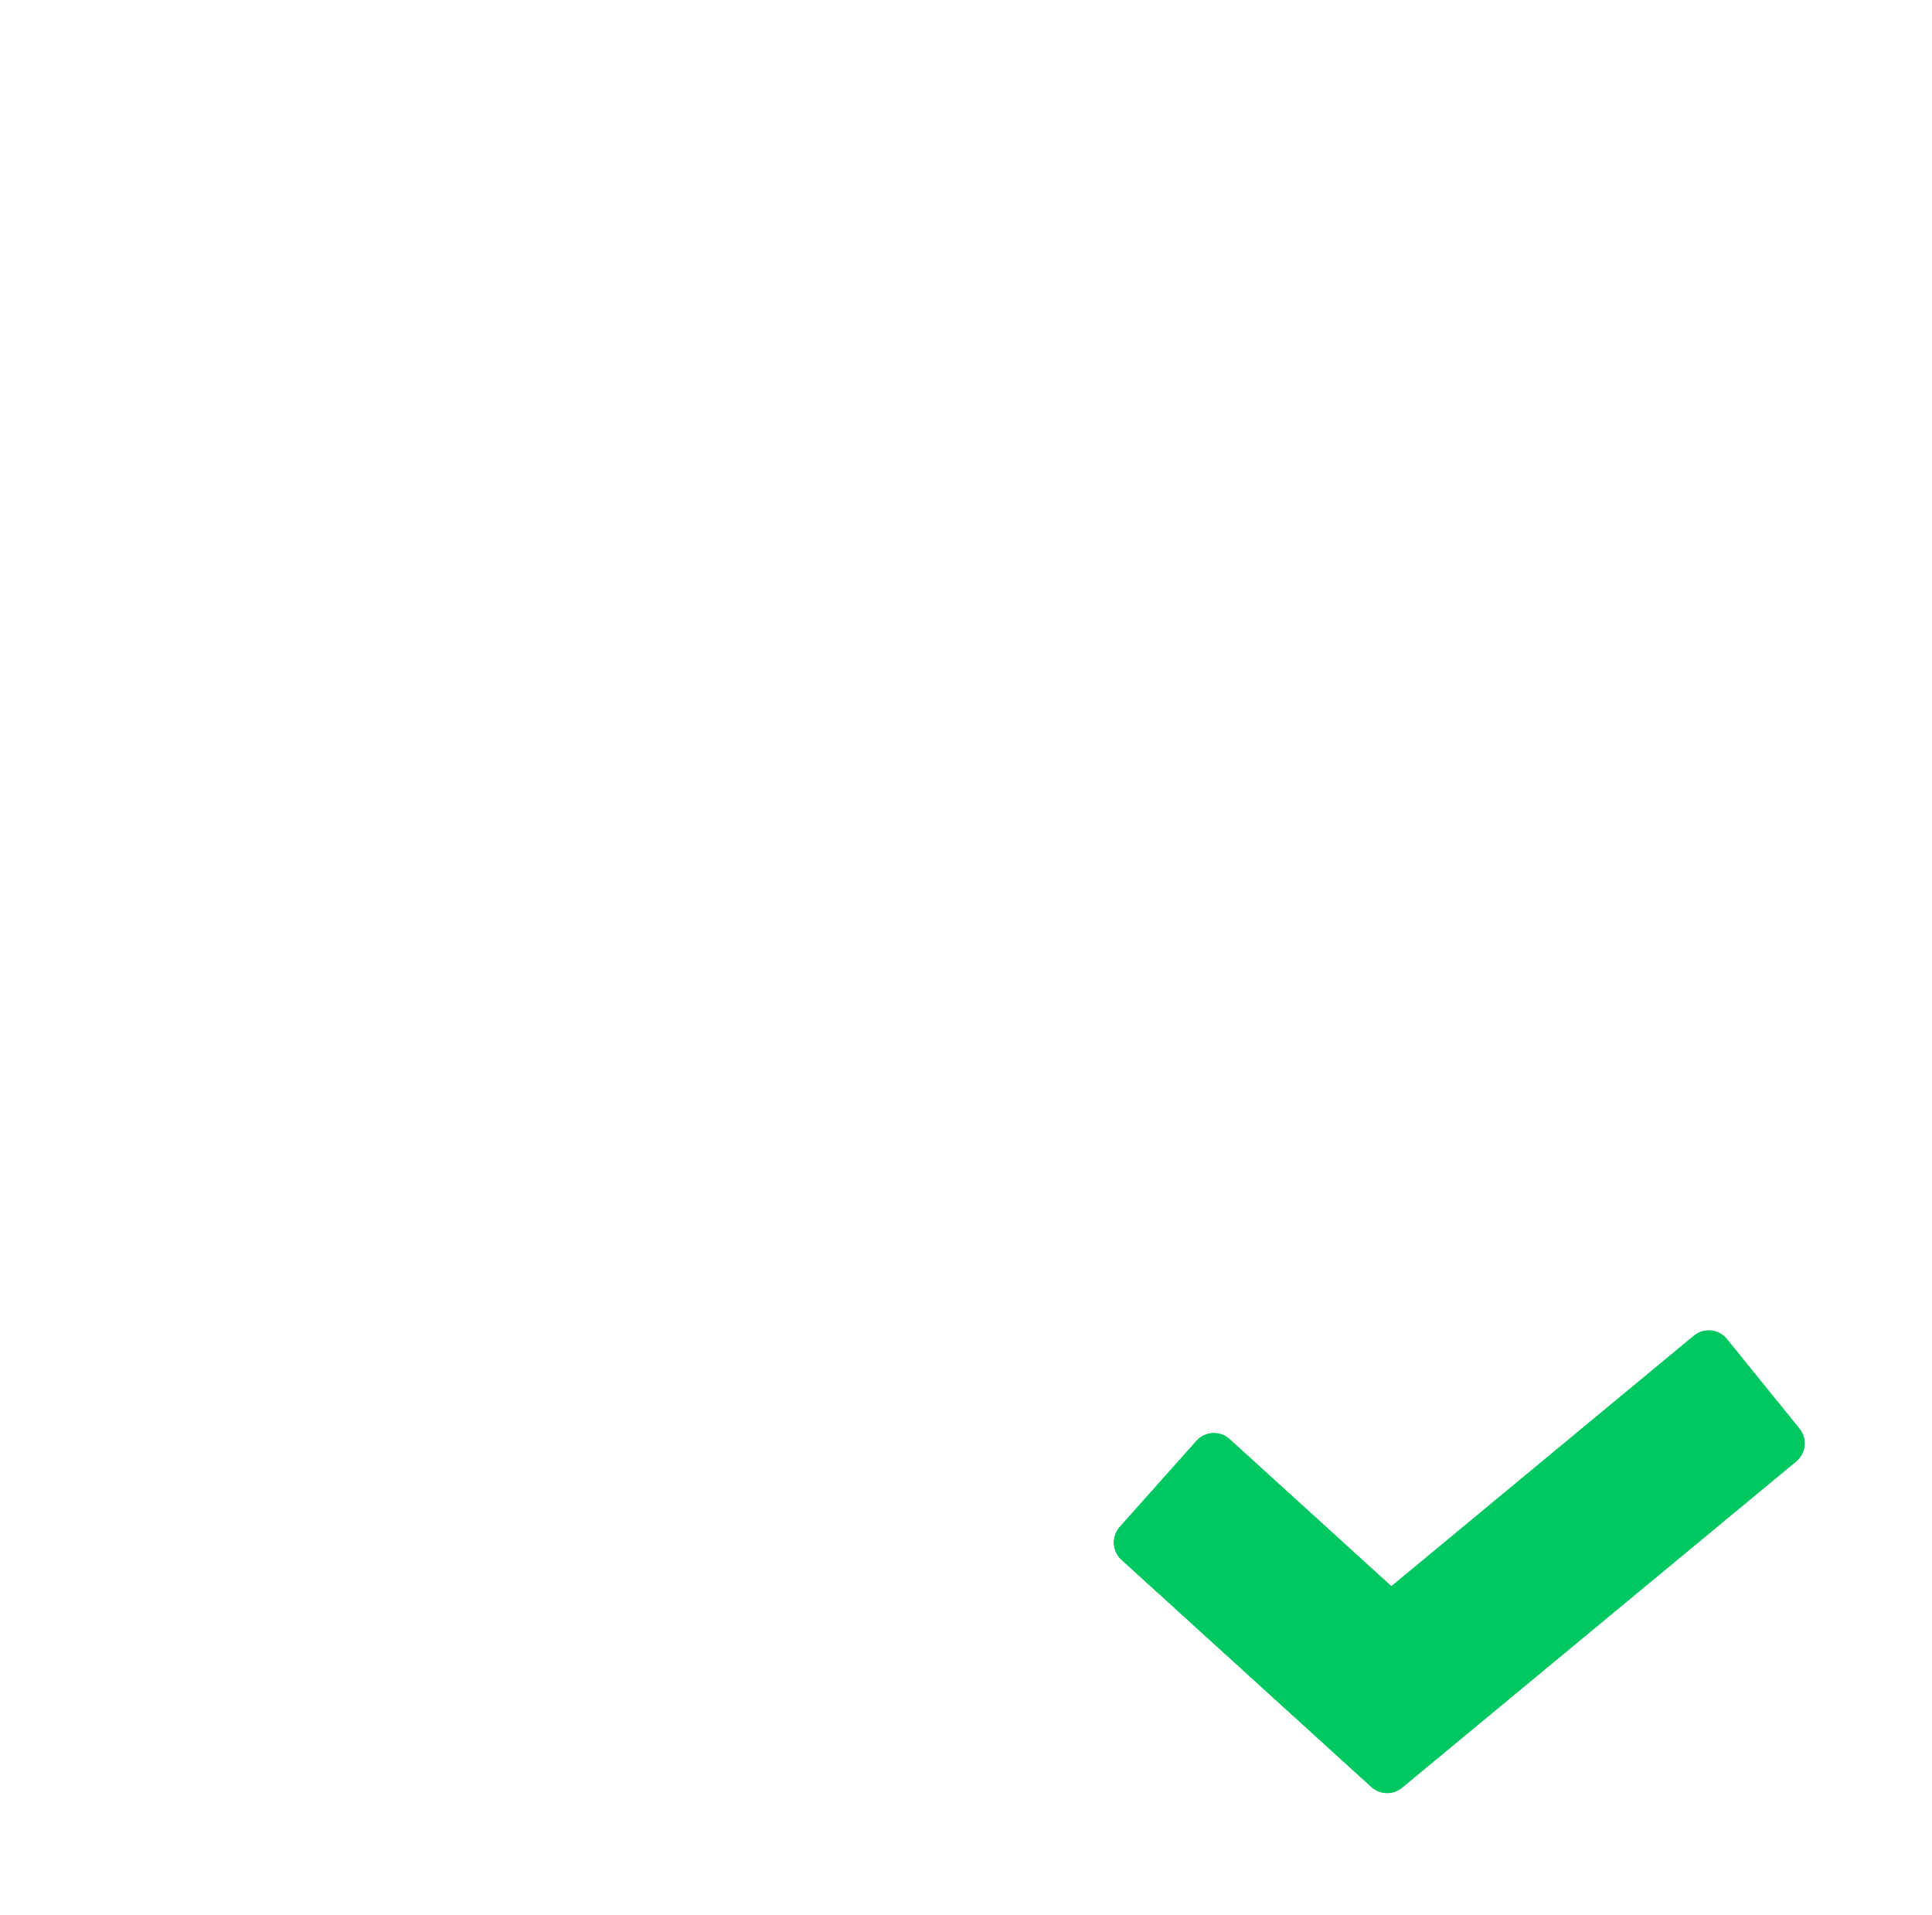 <svg width="112" height="111" viewBox="0 0 112 111" fill="none" xmlns="http://www.w3.org/2000/svg">
<path fill-rule="evenodd" clip-rule="evenodd" d="M20.569 40.929H24.505L24.493 39.856H20.569V40.929ZM71.834 13.931V8.889H83.675V39.856H70.125C69.39 39.856 68.652 39.712 67.91 39.424V39.856H44.492V40.929H46.202L47.613 41.093C48.424 41.287 49.185 41.645 49.896 42.167L50.263 42.482L50.631 42.178C51.724 41.346 52.96 40.929 54.337 40.929H61.99C63.344 40.929 64.567 41.338 65.661 42.155L66.063 42.482L66.43 42.178C67.532 41.346 68.767 40.929 70.136 40.929H92.522V42.202H100.129V61.928C100.129 63.648 99.387 65.041 97.903 66.107C96.74 66.932 95.513 67.344 94.22 67.344H86.578C85.331 67.344 84.138 66.951 82.998 66.165L82.941 66.118C82.207 65.582 81.629 64.846 81.208 63.912C80.849 63.095 80.669 62.278 80.669 61.461V58.053H76.08V64.986C76.271 65.103 76.431 65.212 76.561 65.313C78.038 66.395 78.776 67.795 78.776 69.515V84.596C78.776 86.323 78.042 87.708 76.573 88.751C75.426 89.584 74.194 90 72.878 90H65.214C63.921 90 62.701 89.591 61.554 88.774L61.164 88.448L60.785 88.751C59.638 89.584 58.406 90 57.09 90H49.449C48.187 90 46.993 89.607 45.869 88.821L45.812 88.786L44.894 87.969C44.603 88.288 44.309 88.549 44.01 88.751C42.863 89.584 41.631 90 40.316 90H32.663C31.89 90 31.148 89.852 30.437 89.556V90H16.886C15.57 90 14.346 89.591 13.214 88.774C11.73 87.724 10.988 86.331 10.988 84.596V77.02C10.988 76.725 11.015 76.437 11.069 76.157H10.988L10.988 69.515C10.988 67.795 11.715 66.399 13.168 65.325C14.285 64.492 15.524 64.076 16.886 64.076H17.586C17.173 63.196 16.966 62.325 16.966 61.461V53.01H15.429V46.077L14.671 46.124H1.109V35.303H1.201L1.109 34.451L1.109 19.382C1.109 17.647 1.84 16.242 3.301 15.169C4.402 14.344 5.638 13.931 7.007 13.931H30.437C31.821 13.931 33.045 14.336 34.108 15.145L34.51 15.472L34.854 15.169C35.963 14.344 37.199 13.931 38.56 13.931H46.225C46.997 13.931 47.735 14.071 48.439 14.352V13.931H60.292V14.036L62.001 13.931C63.378 13.931 64.602 14.336 65.673 15.145L66.063 15.472L66.419 15.169C67.528 14.344 68.763 13.931 70.125 13.931H71.834ZM25.94 43.848V45.108H33.57V50.104H25.94V58.952H27.477V51.376H33.57V61.461C33.57 62.488 33.233 63.243 32.56 63.726C31.887 64.192 31.206 64.426 30.518 64.426H22.877C22.203 64.426 21.546 64.204 20.903 63.761C20.574 63.512 20.306 63.154 20.1 62.687C19.916 62.251 19.824 61.842 19.824 61.461V50.104H18.298V45.108H19.824V43.848H25.94ZM61.991 43.848C62.725 43.848 63.391 44.069 63.987 44.513C64.683 45.026 65.031 45.649 65.031 46.38V56.407H57.424V58.952H58.904V57.679H65.031V61.461C65.031 62.488 64.695 63.243 64.022 63.726C63.364 64.192 62.687 64.426 61.991 64.426H54.338C53.642 64.426 52.957 64.192 52.284 63.726C51.618 63.235 51.286 62.48 51.286 61.461V46.38C51.286 45.649 51.634 45.026 52.33 44.513C52.926 44.069 53.596 43.848 54.338 43.848H61.991ZM58.904 48.878H57.424V51.376H58.904V48.878ZM80.842 43.848V48.878H73.224V50.104H80.842V55.146H73.224V64.426H67.097V46.38C67.097 45.641 67.441 45.019 68.129 44.513C68.734 44.069 69.403 43.848 70.137 43.848H80.842ZM97.273 45.108V50.104H89.654V58.952H91.18V51.376H97.273V61.928C97.273 62.644 96.936 63.243 96.263 63.726C95.605 64.192 94.925 64.426 94.221 64.426H86.579C85.921 64.426 85.264 64.204 84.606 63.761C84.277 63.512 84.009 63.154 83.803 62.687C83.619 62.251 83.527 61.842 83.527 61.461V50.104H82.001V45.108H83.527V43.848H89.654V45.108H97.273ZM10.106 21.88V31.953H11.575V21.88H10.106ZM5 17.515C5.604 17.064 6.274 16.838 7.008 16.838H17.713V40.719C17.713 41.404 17.35 42.015 16.623 42.552C15.973 42.995 15.323 43.217 14.673 43.217H3.956V38.221H11.575V36.949H7.008C6.312 36.949 5.631 36.708 4.966 36.225C4.293 35.759 3.956 35.167 3.956 34.451L3.956 19.382C3.956 18.635 4.304 18.013 5 17.515ZM43.128 29.409H41.648V31.953H43.128V29.409ZM36.565 17.515C37.161 17.064 37.827 16.838 38.561 16.838H46.226C46.96 16.838 47.629 17.064 48.234 17.515C48.93 18.013 49.278 18.635 49.278 19.382V36.949H38.561C37.865 36.949 37.188 36.708 36.53 36.225C35.865 35.766 35.532 35.175 35.532 34.451V26.876C35.532 26.215 35.888 25.619 36.599 25.09C37.234 24.616 37.888 24.378 38.561 24.378H43.128V21.88H41.648V23.106H35.532V19.382C35.532 18.635 35.876 18.013 36.565 17.515ZM62.002 16.838C62.744 16.838 63.41 17.064 63.999 17.515C64.695 18.013 65.043 18.635 65.043 19.382V36.949H58.916V21.88H57.436V36.949H51.297V16.838H57.436V18.11C58.461 17.262 59.983 16.838 62.002 16.838ZM74.692 21.88H73.201V31.953H74.692V21.88ZM70.126 16.838H74.692V11.807H80.831V36.949H70.126C69.43 36.949 68.749 36.708 68.084 36.225C67.418 35.766 67.085 35.175 67.085 34.451V19.382C67.085 18.635 67.43 18.013 68.118 17.515C68.722 17.064 69.391 16.838 70.126 16.838ZM27.361 24.378H25.869V21.88H27.361V24.378ZM32.444 17.515C31.855 17.064 31.186 16.838 30.436 16.838H19.742V36.949H25.869V29.409H27.361V40.719C27.361 41.412 27.721 42.023 28.44 42.552C29.097 42.996 29.763 43.217 30.436 43.217H35.508V64.426H41.635V48.878H43.115V64.426H49.253V46.381C49.253 45.649 48.905 45.027 48.209 44.513C47.827 44.233 47.417 44.038 46.981 43.929L46.201 43.848H41.635V38.222H33.488V28.137C33.488 27.763 33.328 27.464 33.006 27.238C32.662 27.028 32.318 26.907 31.974 26.876C32.325 26.876 32.67 26.756 33.006 26.514C33.328 26.32 33.488 26.028 33.488 25.639V19.382C33.488 18.635 33.14 18.013 32.444 17.515ZM35.748 66.982H29.621V84.596C29.621 85.312 29.95 85.907 30.608 86.382C31.289 86.856 31.974 87.094 32.662 87.094H40.315C41.004 87.094 41.688 86.856 42.369 86.382C43.027 85.907 43.356 85.312 43.356 84.596V66.982H37.229V82.098H35.748V66.982ZM46.396 66.982V68.254H44.882V73.25H46.396V84.596C46.396 85.288 46.756 85.895 47.475 86.417C48.133 86.868 48.79 87.094 49.448 87.094H57.09C57.778 87.094 58.463 86.856 59.144 86.382C59.809 85.907 60.142 85.312 60.142 84.596V74.523H54.061V82.098H52.523V73.25H60.142V68.254H52.523V66.982H46.396ZM19.96 82.098V79.553H21.463V82.098H19.96ZM21.463 72.025V74.523H16.885C16.22 74.523 15.562 74.76 14.912 75.235C14.2 75.756 13.845 76.351 13.845 77.02V84.596C13.845 85.32 14.178 85.915 14.843 86.382C15.524 86.856 16.205 87.094 16.885 87.094H27.59V69.515C27.59 68.799 27.239 68.181 26.535 67.659C25.938 67.208 25.273 66.982 24.538 66.982H16.885C16.151 66.982 15.482 67.208 14.877 67.659C14.189 68.165 13.845 68.784 13.845 69.515L13.845 73.25H19.96V72.025H21.463ZM68.311 72.025H69.791V82.098H68.311V72.025ZM74.886 67.659C74.289 67.208 73.62 66.982 72.878 66.982H65.213C64.479 66.982 63.813 67.208 63.217 67.659C62.528 68.165 62.184 68.784 62.184 69.515V84.596C62.184 85.32 62.517 85.915 63.182 86.382C63.856 86.856 64.532 87.094 65.213 87.094H72.878C73.566 87.094 74.247 86.856 74.92 86.382C75.593 85.907 75.93 85.312 75.93 84.596V69.515C75.93 68.791 75.582 68.173 74.886 67.659Z" fill="white"/>
<g filter="url(#filter0_d_855_24069)">
<path fill-rule="evenodd" clip-rule="evenodd" d="M104.33 77.347C104.802 77.929 104.717 78.782 104.14 79.26L81.284 98.181C80.76 98.615 79.997 98.597 79.493 98.139L65.003 84.964C64.448 84.46 64.403 83.603 64.902 83.044L69.35 78.051C69.855 77.483 70.727 77.438 71.29 77.949L80.661 86.47L98.186 71.956C98.772 71.47 99.641 71.557 100.12 72.148L104.33 77.347Z" fill="#00C861"/>
<path d="M104.861 76.917L104.33 77.347L104.861 76.917L100.651 71.718C99.933 70.831 98.629 70.701 97.75 71.429L80.682 85.566L71.749 77.443C70.905 76.676 69.598 76.745 68.839 77.597L64.392 82.589C63.644 83.428 63.712 84.713 64.543 85.47L79.034 98.645C79.789 99.332 80.934 99.358 81.72 98.707L104.576 79.787C105.441 79.07 105.569 77.79 104.861 76.917Z" stroke="white" stroke-width="1.367"/>
</g>
<defs>
<filter id="filter0_d_855_24069" x="57.723" y="70.275" width="53.746" height="40.52" filterUnits="userSpaceOnUse" color-interpolation-filters="sRGB">
<feFlood flood-opacity="0" result="BackgroundImageFix"/>
<feColorMatrix in="SourceAlpha" type="matrix" values="0 0 0 0 0 0 0 0 0 0 0 0 0 0 0 0 0 0 127 0" result="hardAlpha"/>
<feOffset dy="5.467"/>
<feGaussianBlur stdDeviation="2.733"/>
<feComposite in2="hardAlpha" operator="out"/>
<feColorMatrix type="matrix" values="0 0 0 0 0 0 0 0 0 0 0 0 0 0 0 0 0 0 0.25 0"/>
<feBlend mode="normal" in2="BackgroundImageFix" result="effect1_dropShadow_855_24069"/>
<feBlend mode="normal" in="SourceGraphic" in2="effect1_dropShadow_855_24069" result="shape"/>
</filter>
</defs>
</svg>
